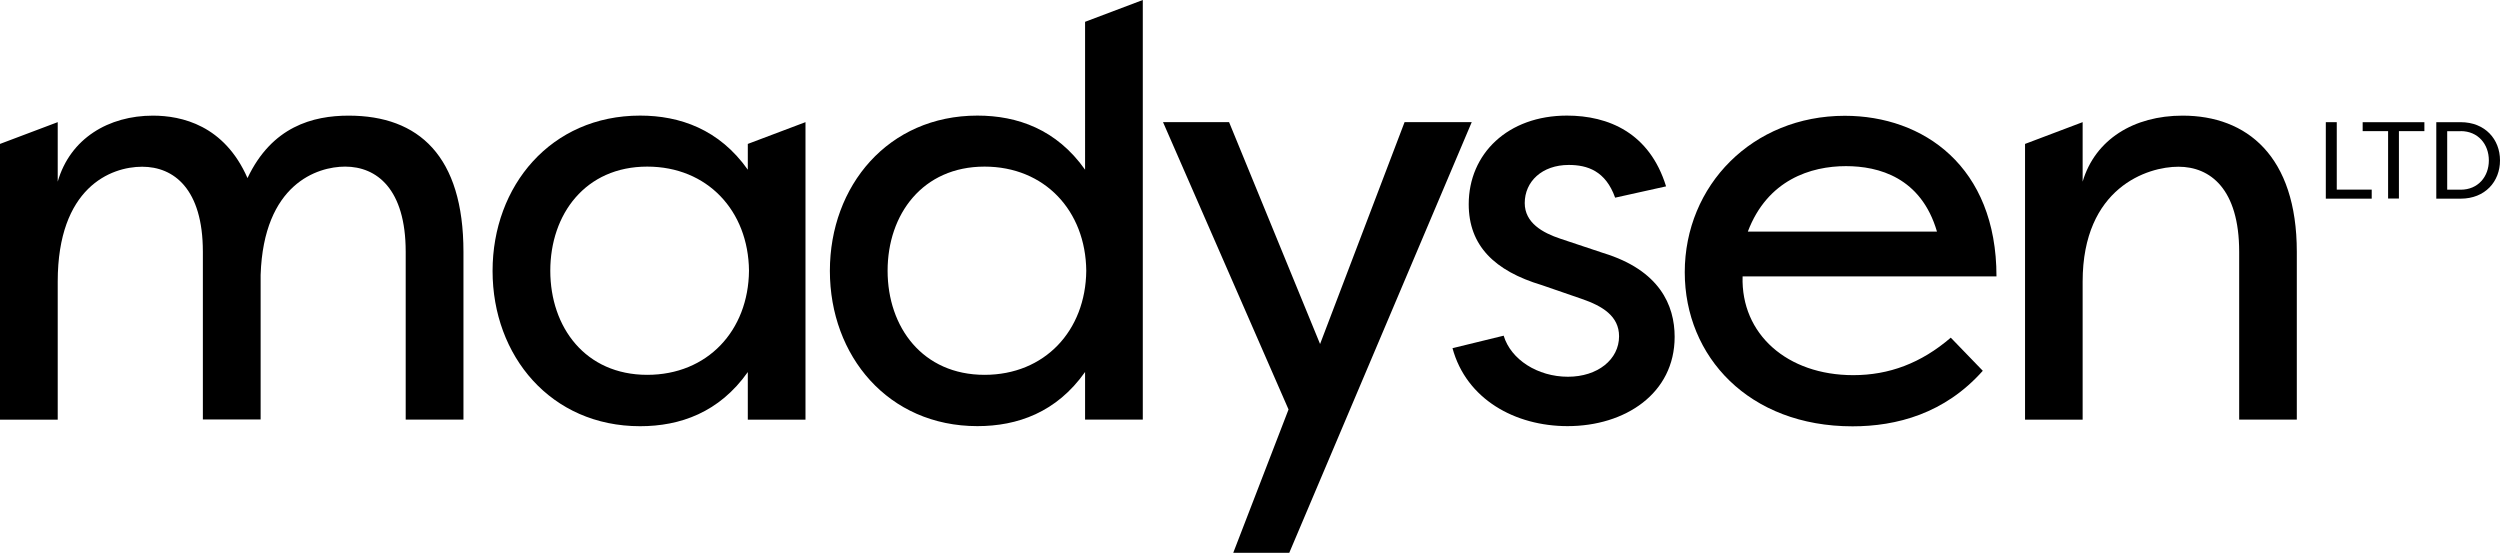 <svg xmlns="http://www.w3.org/2000/svg" id="Layer_1" data-name="Layer 1" viewBox="0 0 630.21 139.36"><path d="M51.14,63.48c0-15.9-7.35-21.45-15.3-21.45S14.55,47.28,14.55,71v34.79H0V36.28l14.55-5.49v15c3.15-10.94,12.89-16.64,24-16.64,7.2,0,18,2.4,23.84,15.74,6.15-13,16.5-15.74,25.5-15.74,17.69,0,28.94,10.19,28.94,34.34v42.29H102.27V63.48C102.27,47.58,94.93,42,87,42c-7,0-20.55,4.35-21.3,27.3v36.44H51.14Z"></path><path d="M161.36,29.14c10,0,19.95,3.45,27.15,13.64v-6.5l14.54-5.49v75H188.51v-12c-7.2,10.2-17.1,13.65-27.15,13.65-22.49,0-37.19-17.7-37.19-39.14S138.87,29.14,161.36,29.14ZM163.16,42c-15.6,0-24.44,12-24.44,26.25s8.84,26.24,24.44,26.24c15.15,0,25.5-11.1,25.65-26.24C188.66,53.13,178.31,42,163.16,42Z"></path><path d="M246.39,29.14c10.05,0,19.95,3.45,27.14,13.64V5.5L288.08,0V105.77H273.53v-12c-7.19,10.2-17.09,13.65-27.14,13.65-22.49,0-37.19-17.7-37.19-39.14S223.9,29.14,246.39,29.14ZM248.19,42c-15.6,0-24.44,12-24.44,26.25s8.84,26.24,24.44,26.24c15.15,0,25.49-11.1,25.64-26.24C273.68,53.13,263.34,42,248.19,42Z"></path><path d="M354.07,30.79H371L325,139.36H310.88l13.94-36.14L293.18,30.79h16.65l22.94,55.93Z"></path><path d="M407.15,49.83c-2.4-6.75-7-8.25-11.69-8.25-6.75,0-11.1,4.2-11.1,9.6,0,5,4.5,7.5,9,9l10.79,3.6c14.25,4.35,18,13.2,18,21.14,0,14.25-12.45,22.5-27,22.5-13.2,0-25.5-6.75-29-19.65l12.9-3.15c1.8,6,8.55,10.35,16.2,10.35,7.49,0,12.89-4.35,12.89-10.2,0-5.1-4.2-7.64-9.45-9.44l-10-3.45c-12-3.6-18.45-10-18.45-20.4,0-12.75,9.9-22.34,24.75-22.34,10.49,0,20.84,4.35,25,17.84Z"></path><path d="M499.83,93.47c-9.6,10.8-21.74,14-32.84,14-26.09,0-42.29-17.55-42.29-38.84,0-21.9,17.09-39.44,40.34-39.44,19.79,0,38.24,12.74,38.24,40.49h-64c-.45,14.54,11.24,24.89,27.89,24.89,9,0,17.09-3,24.59-9.45ZM440.6,58.38h47.68c-4-13.65-14.69-16.5-22.94-16.5C456.49,41.88,445.54,45.33,440.6,58.38Z"></path><path d="M564.46,63.48c0-15.9-7.34-21.45-15.29-21.45C541.37,42,525,47.28,525,71v34.79H510.48V36.28L525,30.79v15c3.15-10.64,12.9-16.64,25.2-16.64,16.19,0,28.79,10.19,28.79,34.34v42.29H564.46Z"></path><path d="M597.87,50.08H586.3V30.8h2.76v17h8.81Z"></path><path d="M611.15,30.8v2.25h-6.42v17H602v-17h-6.41V30.8Z"></path><path d="M620.29,50.08h-6.14V30.8h6.14c6.17,0,9.92,4.32,9.92,9.64S626.46,50.08,620.29,50.08Zm0-17H616.9V47.82h3.39c4.41,0,7.11-3.31,7.11-7.38S624.7,33.05,620.29,33.05Z"></path></svg>